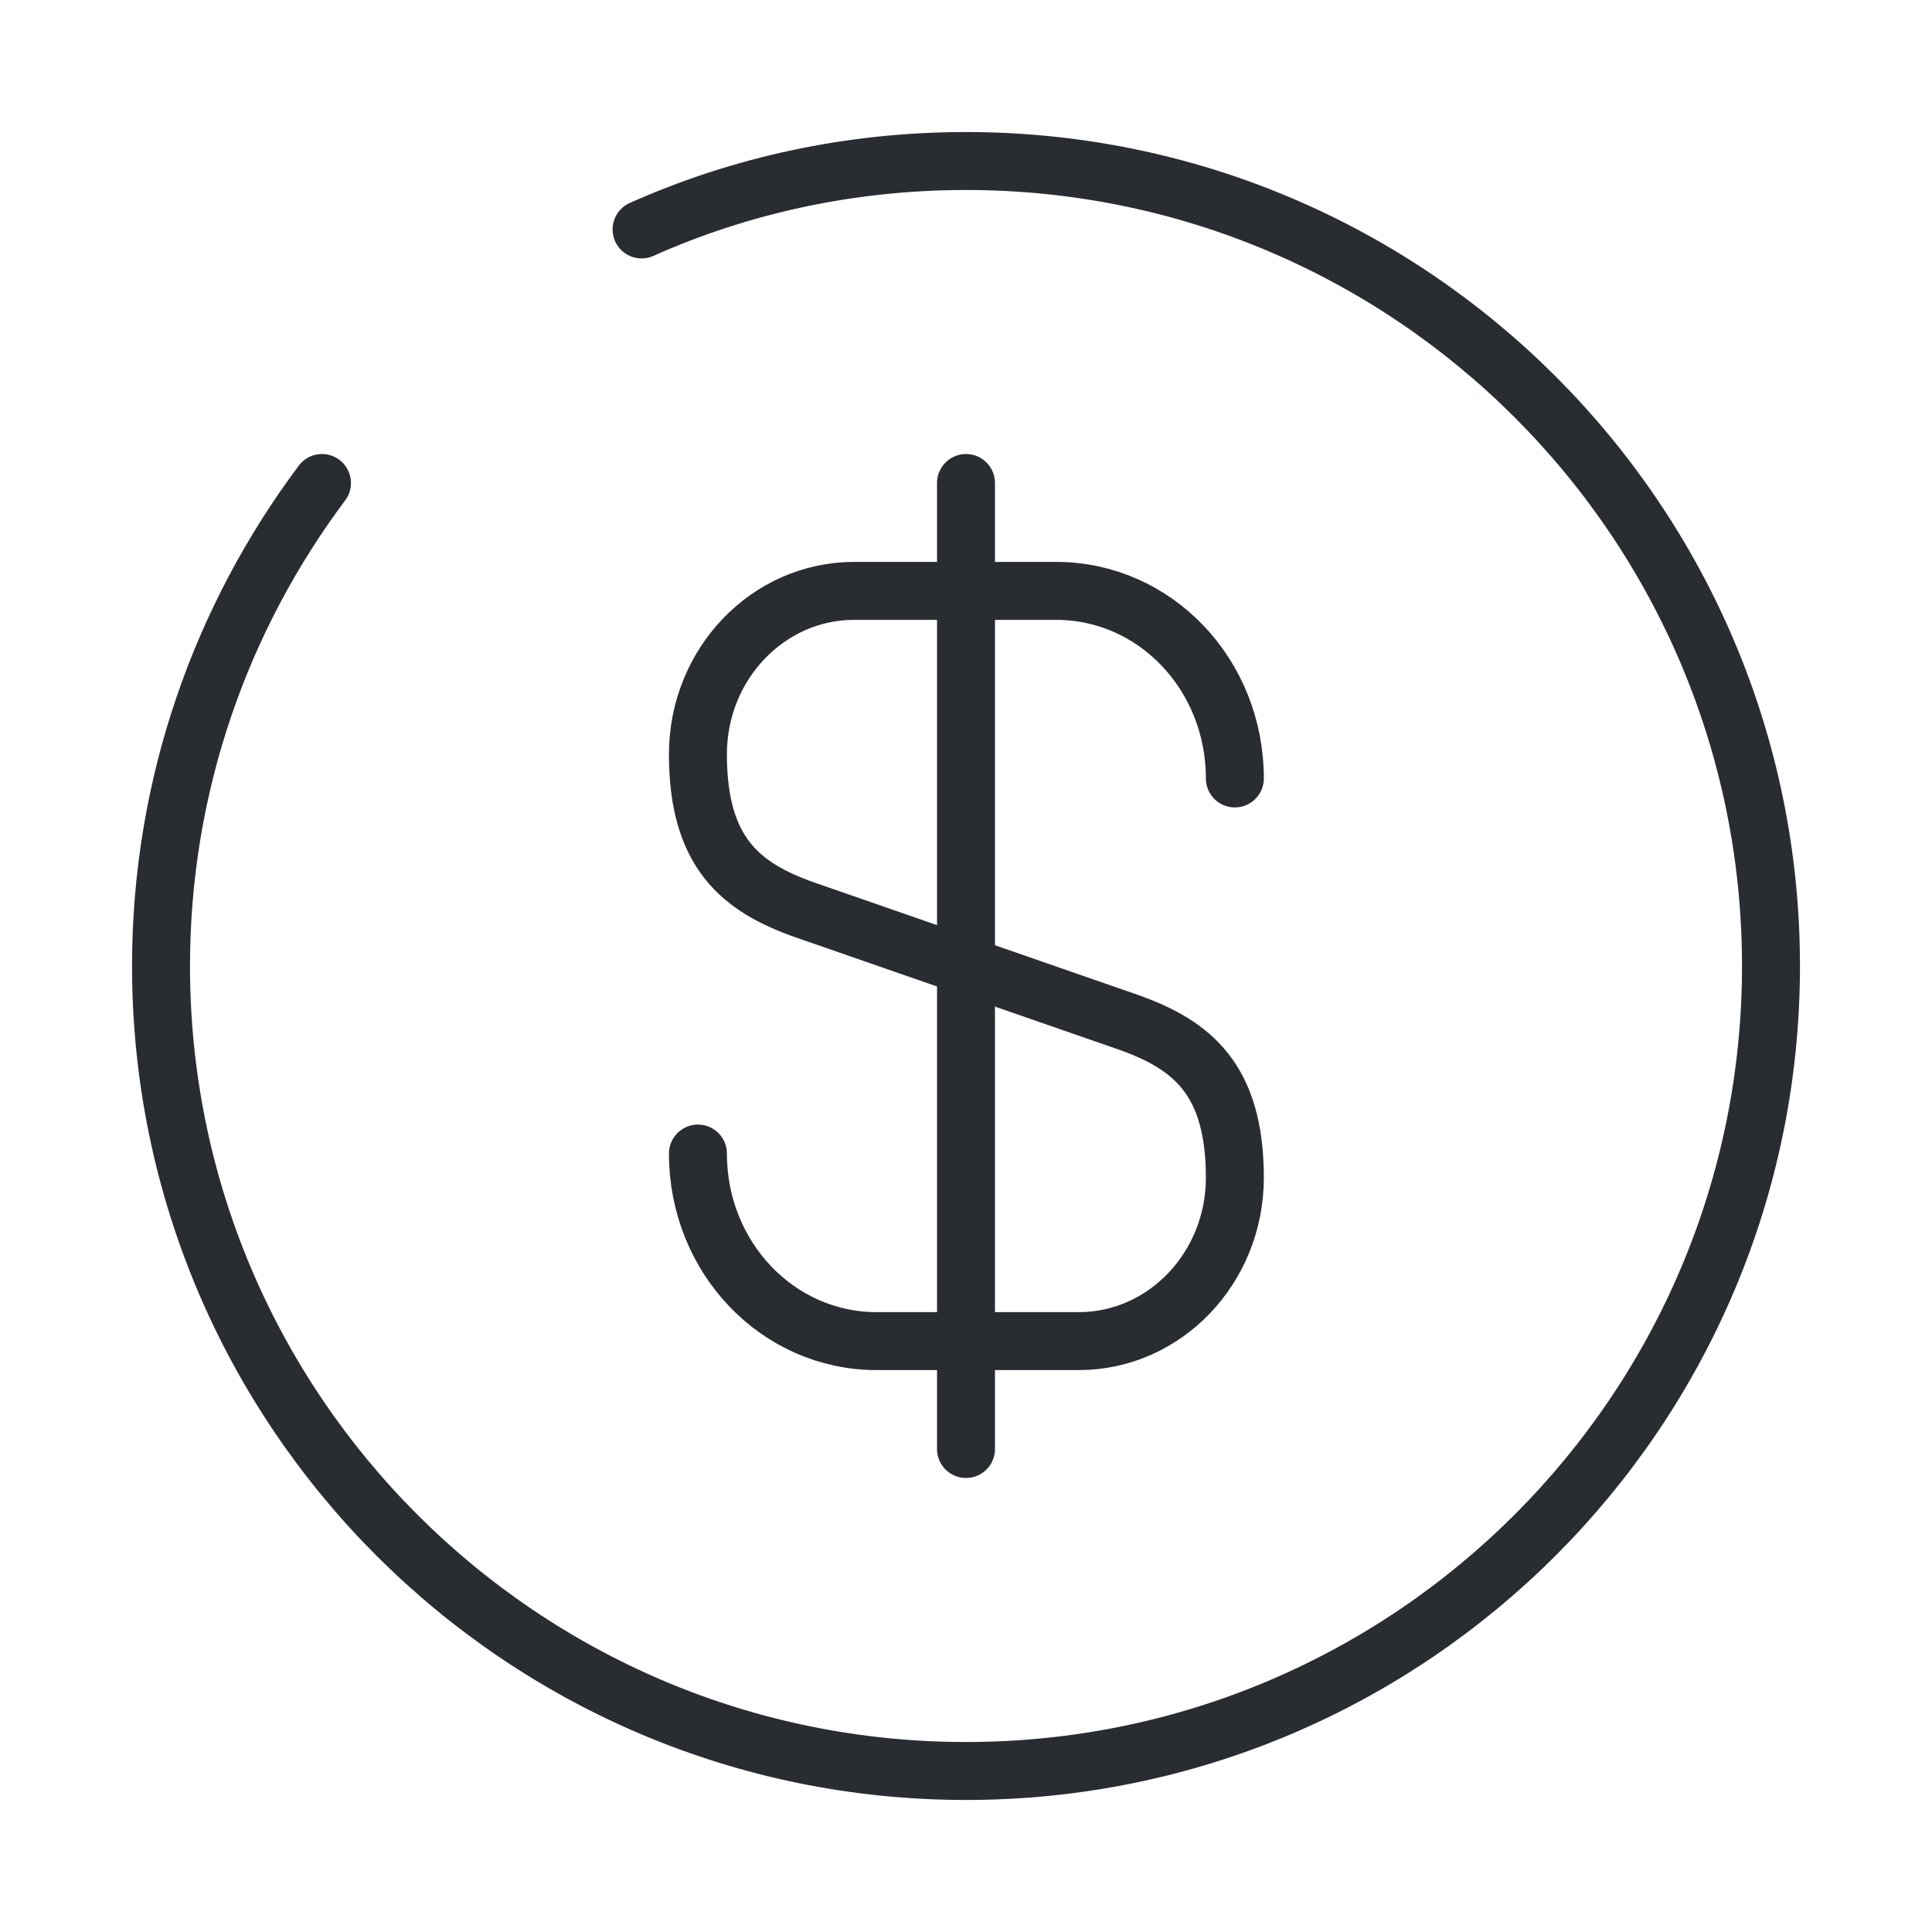<svg width="50" height="50" viewBox="0 0 50 50" fill="none" xmlns="http://www.w3.org/2000/svg">
<path d="M18.062 29.854C18.062 32.542 20.125 34.708 22.688 34.708H27.917C30.146 34.708 31.958 32.813 31.958 30.479C31.958 27.938 30.854 27.042 29.208 26.458L20.812 23.542C19.167 22.958 18.062 22.063 18.062 19.521C18.062 17.188 19.875 15.292 22.104 15.292H27.333C29.896 15.292 31.958 17.458 31.958 20.146" stroke="#292D32" stroke-width="1.5" stroke-linecap="round" stroke-linejoin="round"/>
<path d="M25 12.5V37.5" stroke="#292D32" stroke-width="1.5" stroke-linecap="round" stroke-linejoin="round"/>
<path d="M8.333 12.5C5.729 15.979 4.167 20.313 4.167 25C4.167 36.5 13.5 45.833 25 45.833C36.5 45.833 45.833 36.5 45.833 25C45.833 13.5 36.5 4.167 25 4.167C22.021 4.167 19.166 4.792 16.604 5.938" stroke="#292D32" stroke-width="1.5" stroke-linecap="round" stroke-linejoin="round"/>
</svg>
